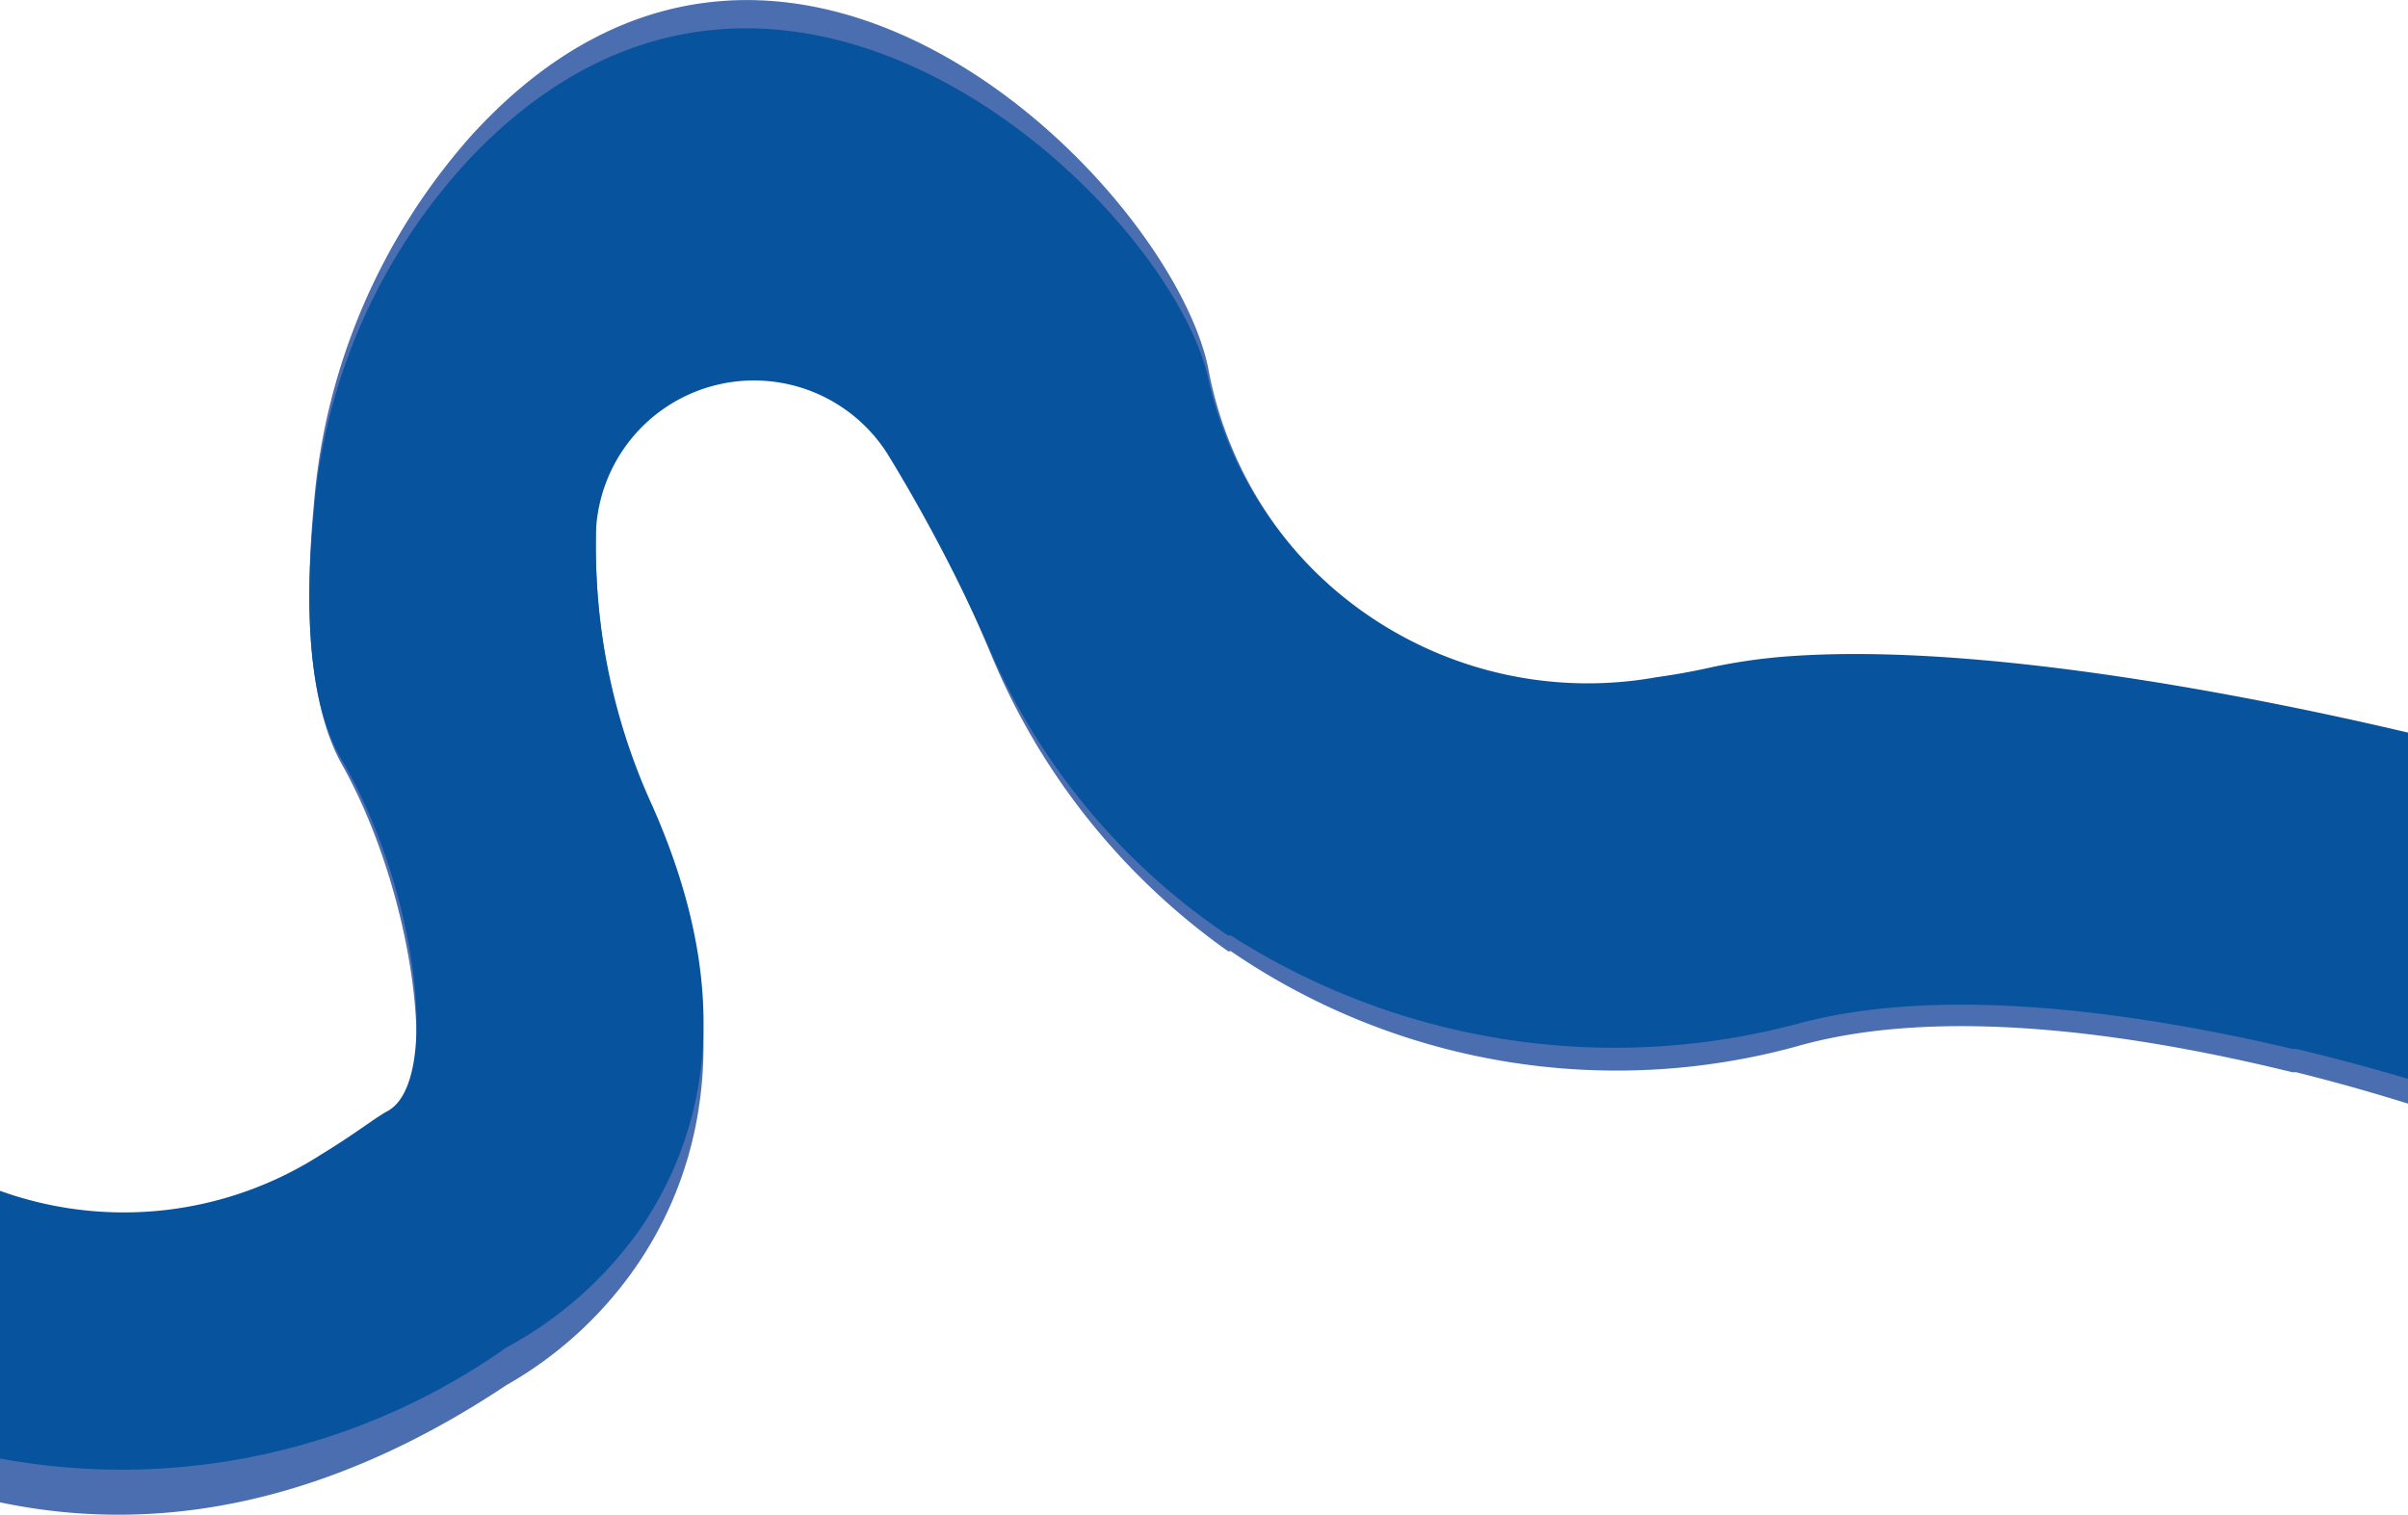 <svg xmlns="http://www.w3.org/2000/svg" viewBox="0 0 50.55 31.8"><defs><style>.cls-1{fill:#4a6eb0;}.cls-2{fill:#08539d;}</style></defs><title>parana-viz</title><g id="Laag_2" data-name="Laag 2"><g id="lengte"><path class="cls-1" d="M50.55,15.53v7.64c-.67-.21-1.47-.44-2.35-.66l-.08,0c-3.14-.77-7.31-1.43-10.41-.54a14.33,14.33,0,0,1-11.87-2l-.06,0a14.36,14.36,0,0,1-5-6.29,37.6,37.6,0,0,0-2.13-4.28,3.29,3.29,0,0,0-6.14,1.69v.06a14.35,14.35,0,0,0,1.19,6c1.84,4.37,1,7.38-.24,9.28,0,0,0,0,0,0a8.28,8.28,0,0,1-2.83,2.65C6.68,31.71,3.09,32.19,0,31.54v-6a7.32,7.32,0,0,0,6.77-.82l0,0c.66-.42,1.13-.81,1.36-.93,1.14-.64.62-4.93-.94-7.72-.77-1.35-.78-3.58-.6-5.5A13.26,13.26,0,0,1,9.9,2.84c6.52-7.15,14.64,1,15.46,4.87a8.19,8.19,0,0,0,9.4,6.61c.35-.06.71-.12,1.07-.2a11.68,11.68,0,0,1,1.57-.26C41.51,13.51,47.45,14.77,50.55,15.53Z"/><path class="cls-2" d="M50.55,15.38v7.27c-.67-.2-1.47-.42-2.35-.63l-.08,0c-3.14-.74-7.31-1.37-10.41-.52a14.93,14.93,0,0,1-11.87-1.86l-.06,0a13.9,13.9,0,0,1-5-6,34.64,34.64,0,0,0-2.13-4.08,3.32,3.32,0,0,0-6.14,1.61v.06a13.09,13.09,0,0,0,1.19,5.7c1.84,4.16,1,7-.24,8.84,0,0,0,0,0,0a8.16,8.16,0,0,1-2.83,2.52A14,14,0,0,1,0,30.62V25a7.67,7.67,0,0,0,6.77-.78l0,0c.66-.4,1.13-.77,1.36-.89,1.14-.61.62-4.69-.94-7.35-.77-1.29-.78-3.41-.6-5.24A12.33,12.33,0,0,1,9.9,3.29c6.52-6.81,14.64,1,15.46,4.64a8.16,8.16,0,0,0,9.4,6.29c.35-.05.71-.11,1.07-.19a11.78,11.78,0,0,1,1.57-.24C41.51,13.45,47.45,14.65,50.55,15.38Z"/></g></g></svg>